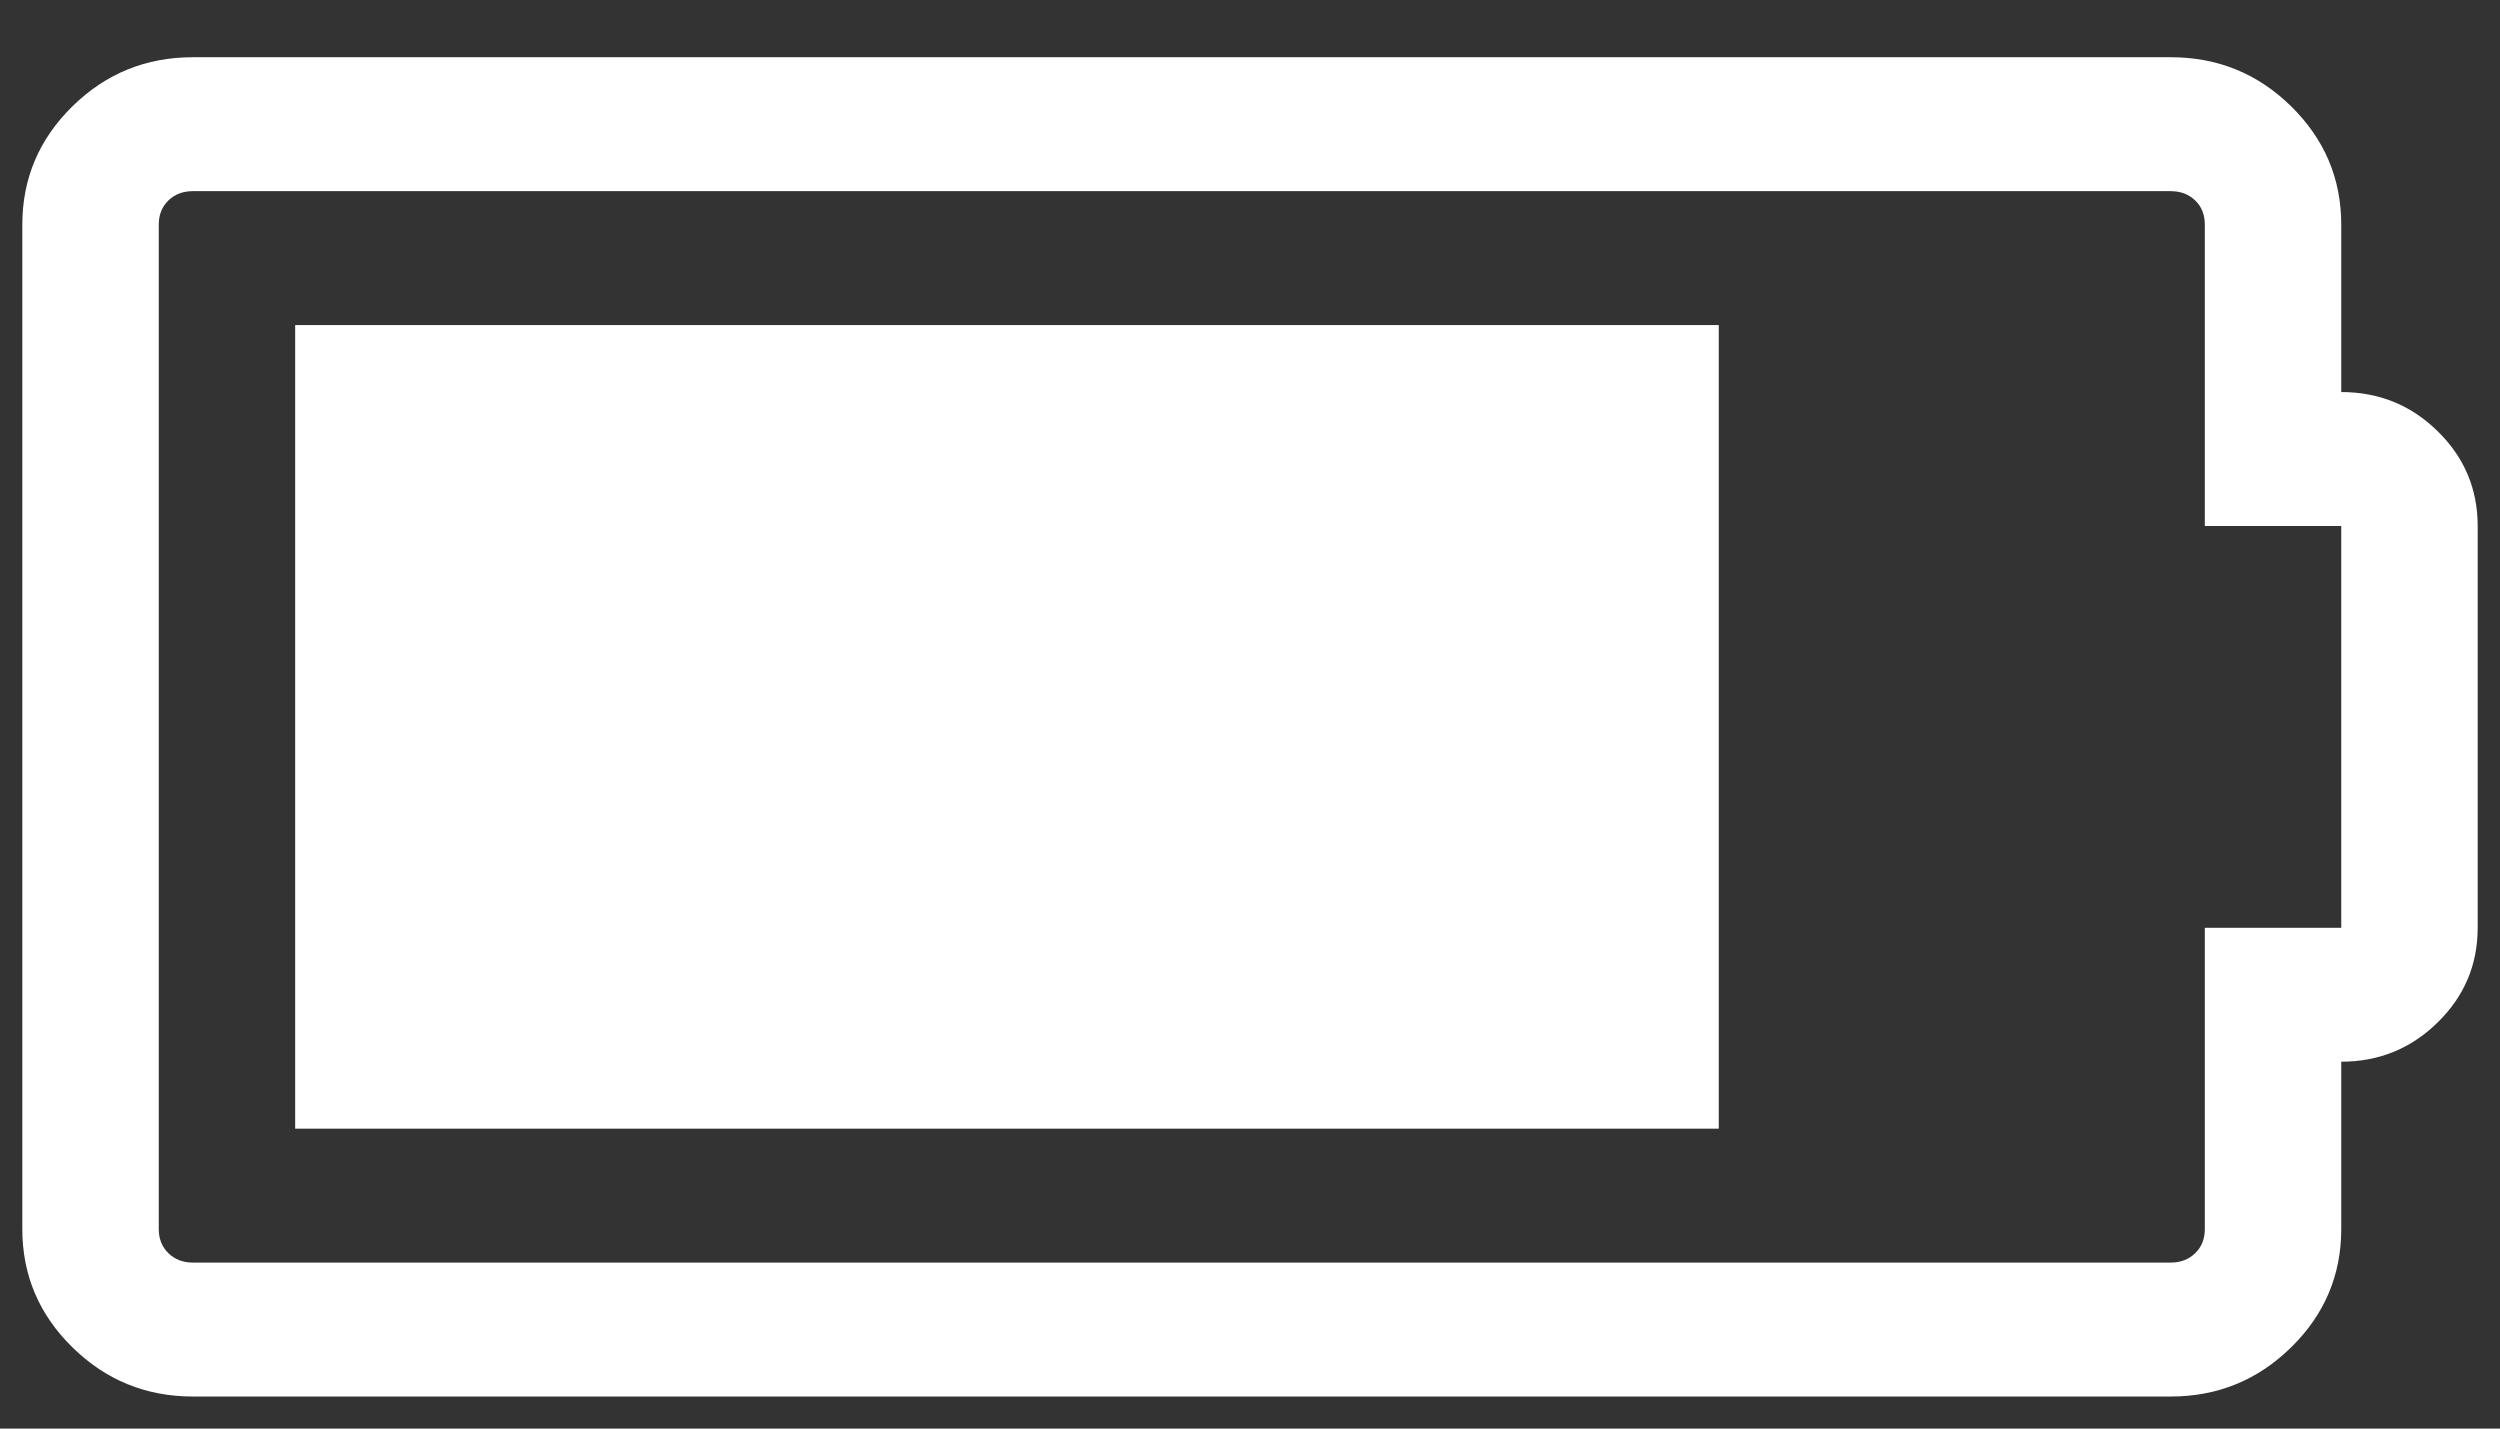 <svg width="28" height="16" viewBox="0 0 28 16" fill="none" xmlns="http://www.w3.org/2000/svg">
<rect x="0" y="0" width="28" height="16" fill="#333333" stroke="none"/>
<g clip-path="url(#clip0_3525_20369)">
<path d="M3.306 12.641V3.641H19.25V12.641H3.306ZM26.222 4.391C26.644 4.391 27.004 4.537 27.302 4.83C27.601 5.123 27.75 5.477 27.75 5.891V10.391C27.75 10.805 27.601 11.158 27.302 11.451C27.004 11.744 26.644 11.891 26.222 11.891V13.766C26.222 14.281 26.035 14.723 25.661 15.09C25.287 15.457 24.838 15.641 24.312 15.641H2.16C1.635 15.641 1.185 15.457 0.811 15.09C0.437 14.723 0.25 14.281 0.25 13.766V2.516C0.25 2 0.437 1.559 0.811 1.191C1.185 0.824 1.635 0.641 2.16 0.641H24.312C24.838 0.641 25.287 0.824 25.661 1.191C26.035 1.559 26.222 2 26.222 2.516V4.391ZM26.222 10.391V5.891H24.694V2.516C24.694 2.406 24.659 2.316 24.587 2.246C24.515 2.176 24.424 2.141 24.312 2.141H2.16C2.048 2.141 1.957 2.176 1.885 2.246C1.814 2.316 1.778 2.406 1.778 2.516V13.766C1.778 13.875 1.814 13.965 1.885 14.035C1.957 14.105 2.048 14.141 2.16 14.141H24.312C24.424 14.141 24.515 14.105 24.587 14.035C24.659 13.965 24.694 13.875 24.694 13.766V10.391H26.222Z" fill="white"/>
</g>
<defs>
<clipPath id="clip0_3525_20369">
<rect width="27.5" height="15" fill="white" transform="translate(0.25 0.641)"/>
</clipPath>
</defs>
</svg>
